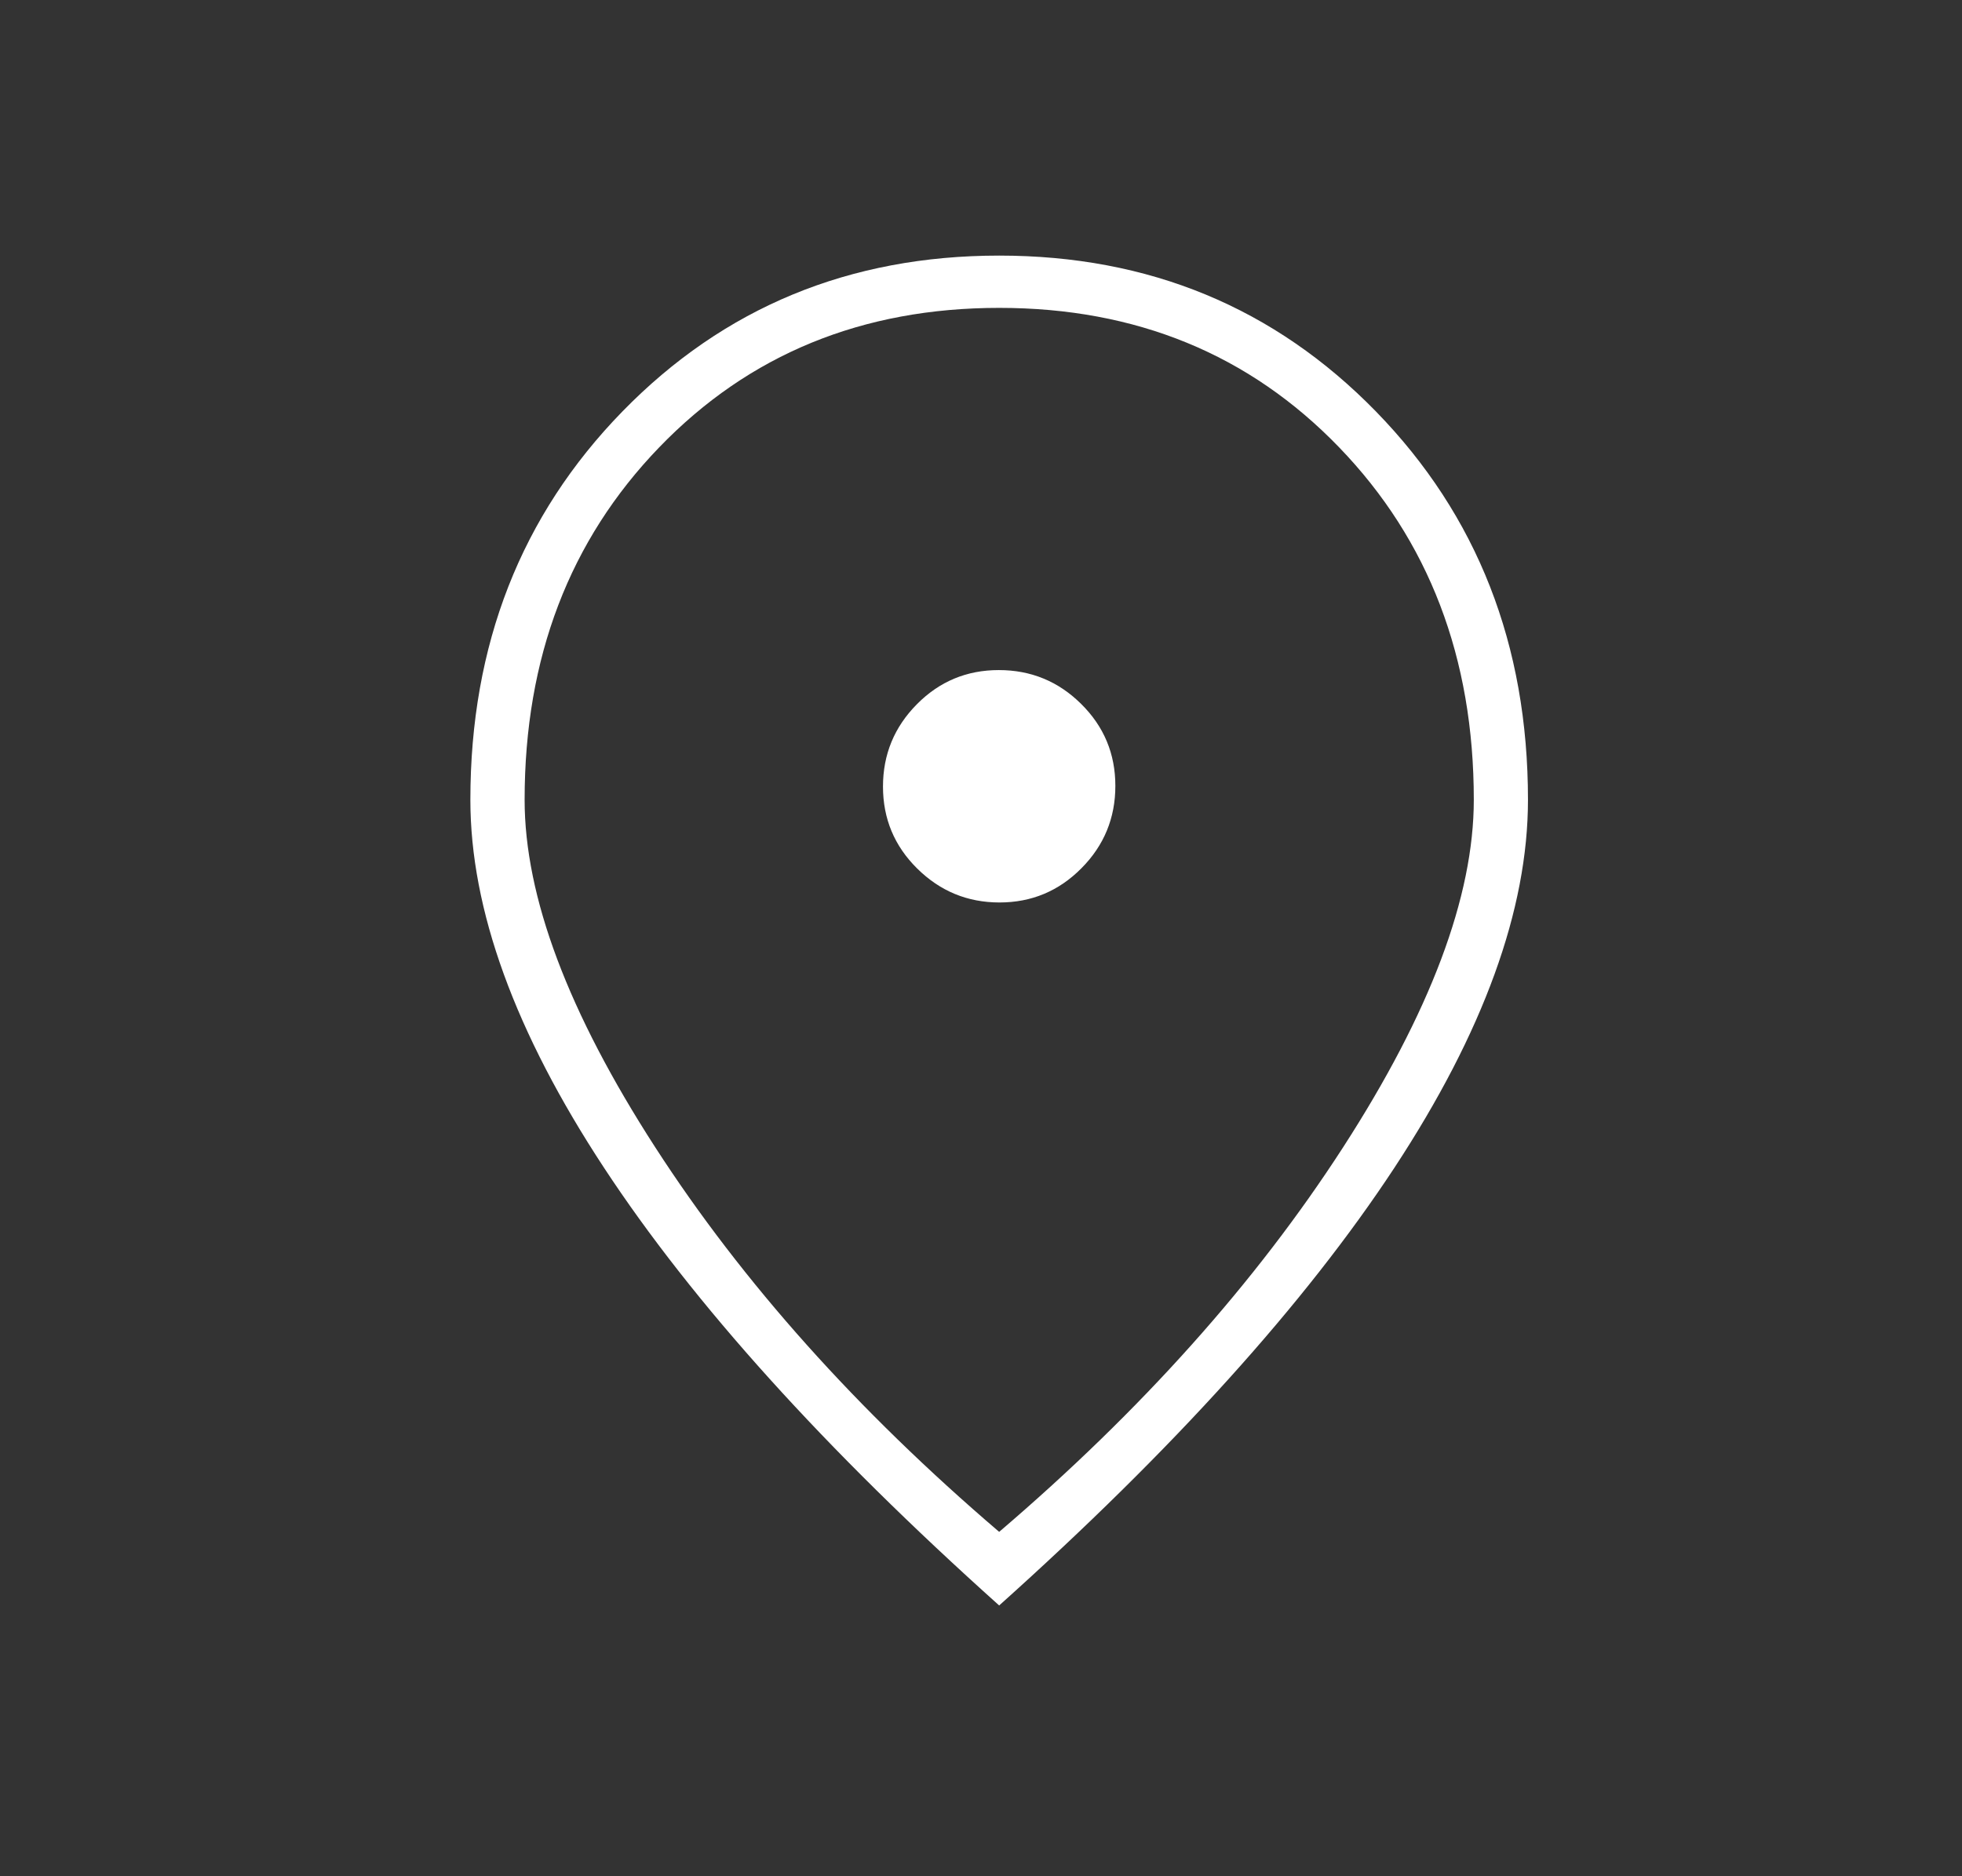 <svg width="23" height="22" viewBox="0 0 23 22" fill="none" xmlns="http://www.w3.org/2000/svg">
<rect x="0" y="0" width="23" height="22" fill="#333333" stroke="none"/>
<path d="M11.717 10.582C12.093 10.582 12.413 10.448 12.678 10.18C12.943 9.913 13.075 9.591 13.075 9.215C13.075 8.839 12.942 8.519 12.674 8.254C12.407 7.989 12.085 7.857 11.709 7.857C11.333 7.857 11.013 7.99 10.748 8.258C10.483 8.526 10.351 8.847 10.351 9.223C10.351 9.599 10.484 9.919 10.752 10.184C11.02 10.449 11.341 10.582 11.717 10.582ZM11.713 17.962C13.378 16.539 14.722 15.036 15.744 13.454C16.766 11.872 17.277 10.514 17.277 9.378C17.277 7.713 16.75 6.335 15.698 5.245C14.646 4.155 13.318 3.61 11.713 3.61C10.108 3.61 8.78 4.155 7.728 5.245C6.676 6.335 6.15 7.713 6.15 9.378C6.15 10.514 6.66 11.872 7.682 13.454C8.704 15.036 10.048 16.539 11.713 17.962ZM11.713 18.825C9.669 16.993 8.125 15.282 7.081 13.693C6.036 12.103 5.514 10.665 5.514 9.378C5.514 7.561 6.108 6.044 7.296 4.825C8.485 3.606 9.957 2.997 11.713 2.997C13.469 2.997 14.941 3.606 16.13 4.825C17.318 6.044 17.912 7.561 17.912 9.378C17.912 10.665 17.39 12.103 16.346 13.693C15.301 15.282 13.757 16.993 11.713 18.825Z" fill="white"/>
</svg>
